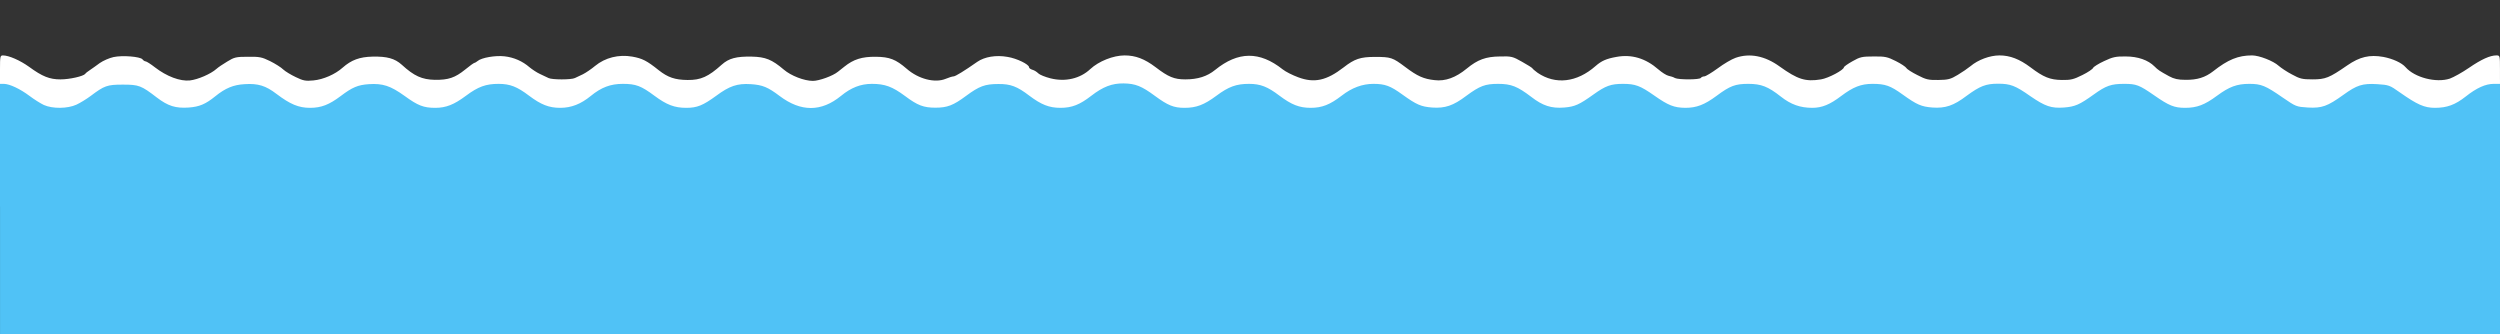 <svg xmlns="http://www.w3.org/2000/svg" class="img-fluid" id="outputsvg" style="transform: none; transform-origin: 50% 50%; cursor: move;" width="1669" height="223" viewBox="0 0 16690 2230"><rect x="0" y="0" width="16690" height="2230" fill="#333333" stroke="none"/><g id="l1Vtxt8SCkYkmEiYWv50p7h" fill="rgb(239,205,65)" style="transform: none;fill: #50c2f6;"><g><path id="piEv2gqII" d="M0 1380 l0 -850 43 0 c51 0 114 28 185 81 135 102 211 102 347 0 96 -73 107 -76 245 -76 141 0 148 2 257 86 119 91 210 89 329 -7 79 -64 120 -79 228 -82 122 -5 166 7 242 65 75 57 149 93 194 93 44 0 110 -30 175 -79 87 -66 111 -74 218 -79 127 -6 168 7 269 79 143 104 207 103 348 -1 90 -67 131 -80 249 -80 109 0 146 13 233 79 68 51 133 81 178 81 43 0 121 -36 175 -80 77 -63 128 -80 243 -80 120 0 145 8 242 80 142 105 208 105 351 0 94 -70 137 -83 262 -78 111 4 134 12 222 79 65 49 131 79 175 79 43 0 121 -36 175 -80 76 -62 129 -80 236 -80 119 0 157 13 256 85 125 91 198 96 306 20 139 -99 141 -100 263 -104 127 -4 162 7 256 78 68 51 133 81 178 81 45 0 111 -31 175 -80 89 -68 137 -85 245 -84 111 1 143 12 240 84 142 105 208 105 350 0 90 -67 131 -80 249 -80 109 0 146 13 233 79 68 51 133 81 178 81 45 0 111 -31 177 -81 76 -60 136 -79 242 -79 108 0 138 9 223 71 87 63 119 78 170 85 58 7 115 -15 198 -76 97 -72 122 -80 242 -80 119 0 155 13 246 84 71 56 133 79 190 72 51 -7 83 -22 170 -85 86 -62 115 -71 227 -71 114 0 137 8 252 86 142 97 205 96 342 -6 98 -72 123 -80 243 -80 119 0 155 13 247 85 58 46 129 75 180 75 36 -1 101 -31 163 -79 89 -67 130 -81 239 -81 116 0 145 9 231 71 87 63 119 78 170 85 58 7 115 -15 198 -76 97 -72 128 -83 240 -83 111 0 135 8 246 86 150 104 203 102 362 -12 87 -62 115 -71 233 -71 112 0 126 5 231 77 87 61 135 83 176 83 49 0 111 -27 182 -80 89 -66 132 -80 247 -80 111 0 131 7 250 89 140 97 195 95 348 -16 91 -66 127 -76 258 -71 l106 3 70 50 c97 69 169 105 207 105 51 0 114 -27 176 -76 78 -61 131 -84 201 -84 l57 0 0 850 0 850 -8345 0 -8345 0 0 -850z"/></g></g><g id="l44hQtfcj9g4ocZv4sttc8J" fill="rgb(254,226,148)" style="transform: none;"><g><path id="p1FGSLeQqE" d="M293 701 c-23 -11 -66 -38 -95 -60 -64 -48 -133 -80 -170 -81 l-28 0 0 -95 c0 -88 1 -95 20 -95 39 0 114 33 174 76 89 65 137 84 210 84 61 0 153 -21 165 -37 3 -5 17 -16 31 -25 14 -10 44 -30 66 -47 23 -16 64 -34 92 -40 60 -13 178 -3 193 15 6 8 16 14 22 14 5 0 34 18 62 40 78 60 167 94 233 87 53 -6 139 -43 177 -77 11 -10 43 -32 72 -49 47 -29 59 -32 138 -32 77 -1 93 2 148 29 34 17 74 42 88 56 14 13 52 36 84 51 49 24 66 27 117 22 66 -6 146 -41 195 -85 59 -52 114 -72 200 -74 97 -2 148 12 195 54 83 76 135 99 221 101 91 1 135 -14 203 -69 29 -24 57 -44 61 -44 3 0 14 -6 22 -13 26 -22 118 -38 179 -31 63 7 121 33 167 73 17 14 48 35 70 45 22 10 48 23 57 27 23 12 153 12 176 0 9 -4 33 -16 53 -25 20 -10 57 -35 82 -56 67 -55 157 -78 248 -62 67 12 97 27 177 91 61 48 108 64 192 65 89 1 139 -22 228 -102 48 -43 98 -56 201 -54 91 2 134 19 214 87 48 41 136 75 194 75 41 0 133 -33 167 -61 6 -5 25 -20 43 -34 61 -49 117 -67 210 -66 92 1 133 17 206 80 79 69 189 97 261 67 21 -9 45 -16 52 -16 12 0 71 -36 158 -97 49 -34 126 -47 203 -33 62 10 143 50 143 69 0 6 10 13 23 17 12 3 29 14 39 24 9 9 45 24 81 33 99 25 198 2 266 -62 56 -52 153 -91 229 -91 73 0 133 23 206 78 86 66 125 82 199 82 84 0 146 -20 199 -63 154 -125 297 -126 451 -4 20 16 66 39 104 53 107 40 189 22 303 -66 73 -57 112 -70 209 -70 107 0 118 4 202 67 82 62 123 80 196 88 72 9 142 -17 215 -77 73 -60 127 -80 222 -81 76 -2 85 0 148 36 36 20 68 40 70 45 2 4 17 16 33 28 119 81 262 65 387 -45 40 -35 72 -49 139 -61 102 -19 195 9 281 84 23 20 53 39 67 42 14 3 34 9 43 15 24 12 165 12 173 -1 3 -5 14 -10 23 -10 9 0 50 -25 90 -54 40 -30 93 -61 119 -70 95 -33 196 -13 294 58 120 86 172 103 276 86 50 -8 153 -63 153 -81 0 -4 25 -22 57 -40 51 -29 64 -32 142 -32 77 -1 92 3 148 31 34 17 65 38 70 46 4 8 37 29 73 47 58 30 73 34 140 33 66 -1 82 -5 130 -34 30 -18 68 -44 85 -58 51 -43 129 -72 194 -72 70 0 134 25 206 79 88 67 132 84 210 85 60 1 79 -4 137 -33 37 -18 69 -40 72 -48 3 -7 36 -28 73 -45 57 -27 78 -32 144 -31 82 0 150 24 193 67 23 23 33 30 97 65 33 18 60 24 109 24 79 1 132 -16 185 -57 99 -78 167 -106 260 -106 47 0 142 37 177 69 16 14 56 41 89 58 53 29 68 33 137 33 87 0 112 -10 232 -93 84 -58 149 -73 241 -57 63 12 123 39 149 69 61 69 204 106 295 76 25 -9 83 -41 128 -72 83 -57 141 -83 183 -83 24 0 24 2 24 95 l0 95 -42 0 c-54 0 -114 27 -186 84 -71 56 -126 76 -206 76 -71 0 -118 -21 -236 -104 -66 -47 -73 -49 -149 -54 -99 -6 -136 6 -226 71 -107 77 -144 90 -237 85 -78 -5 -80 -6 -169 -67 -114 -79 -143 -91 -222 -91 -84 0 -134 19 -217 80 -81 60 -133 80 -212 80 -72 0 -107 -14 -206 -83 -101 -70 -120 -77 -201 -77 -87 0 -121 12 -203 71 -96 69 -125 81 -199 87 -85 6 -125 -8 -223 -75 -102 -72 -135 -84 -217 -84 -81 0 -120 15 -210 81 -87 66 -142 84 -228 78 -74 -6 -103 -18 -199 -87 -82 -59 -116 -71 -201 -71 -77 0 -129 21 -209 81 -75 57 -128 79 -193 79 -80 0 -143 -22 -210 -75 -85 -67 -131 -85 -217 -85 -87 0 -122 13 -212 80 -81 60 -134 80 -209 80 -75 -1 -113 -16 -207 -82 -94 -66 -127 -78 -209 -78 -81 0 -116 13 -197 71 -95 68 -124 81 -195 87 -86 7 -144 -12 -220 -71 -92 -70 -134 -87 -221 -87 -87 0 -122 13 -213 80 -87 66 -142 84 -228 78 -74 -6 -103 -18 -199 -87 -80 -58 -116 -71 -193 -71 -74 0 -144 26 -212 79 -78 60 -131 81 -207 81 -76 0 -128 -21 -208 -81 -79 -60 -127 -79 -203 -79 -85 0 -136 18 -219 80 -81 60 -133 80 -212 80 -72 0 -111 -16 -198 -80 -88 -65 -130 -82 -209 -83 -77 -1 -137 22 -216 83 -76 59 -129 80 -205 80 -76 0 -128 -21 -208 -81 -81 -62 -126 -79 -207 -78 -89 0 -127 14 -215 79 -86 64 -126 79 -205 79 -79 0 -119 -15 -203 -78 -85 -63 -135 -81 -221 -81 -75 0 -139 25 -206 80 -132 108 -268 108 -410 1 -78 -59 -114 -74 -192 -79 -91 -6 -143 12 -232 78 -88 64 -127 80 -199 80 -79 0 -131 -20 -212 -80 -90 -67 -125 -80 -212 -80 -82 0 -143 23 -213 80 -67 55 -131 80 -205 80 -75 0 -128 -21 -208 -81 -79 -60 -127 -79 -203 -79 -85 0 -136 18 -219 80 -79 59 -133 80 -204 80 -78 0 -116 -15 -204 -79 -96 -69 -147 -85 -240 -79 -73 5 -110 21 -187 79 -77 58 -130 79 -205 79 -76 0 -133 -24 -224 -93 -72 -55 -123 -71 -213 -65 -74 4 -128 26 -197 82 -63 51 -105 69 -176 74 -88 6 -138 -10 -213 -67 -104 -80 -120 -86 -227 -86 -105 0 -123 7 -215 76 -28 21 -71 47 -95 58 -59 27 -159 28 -217 2z" style="&#10;    fill: white;&#10;"/></g></g></svg>